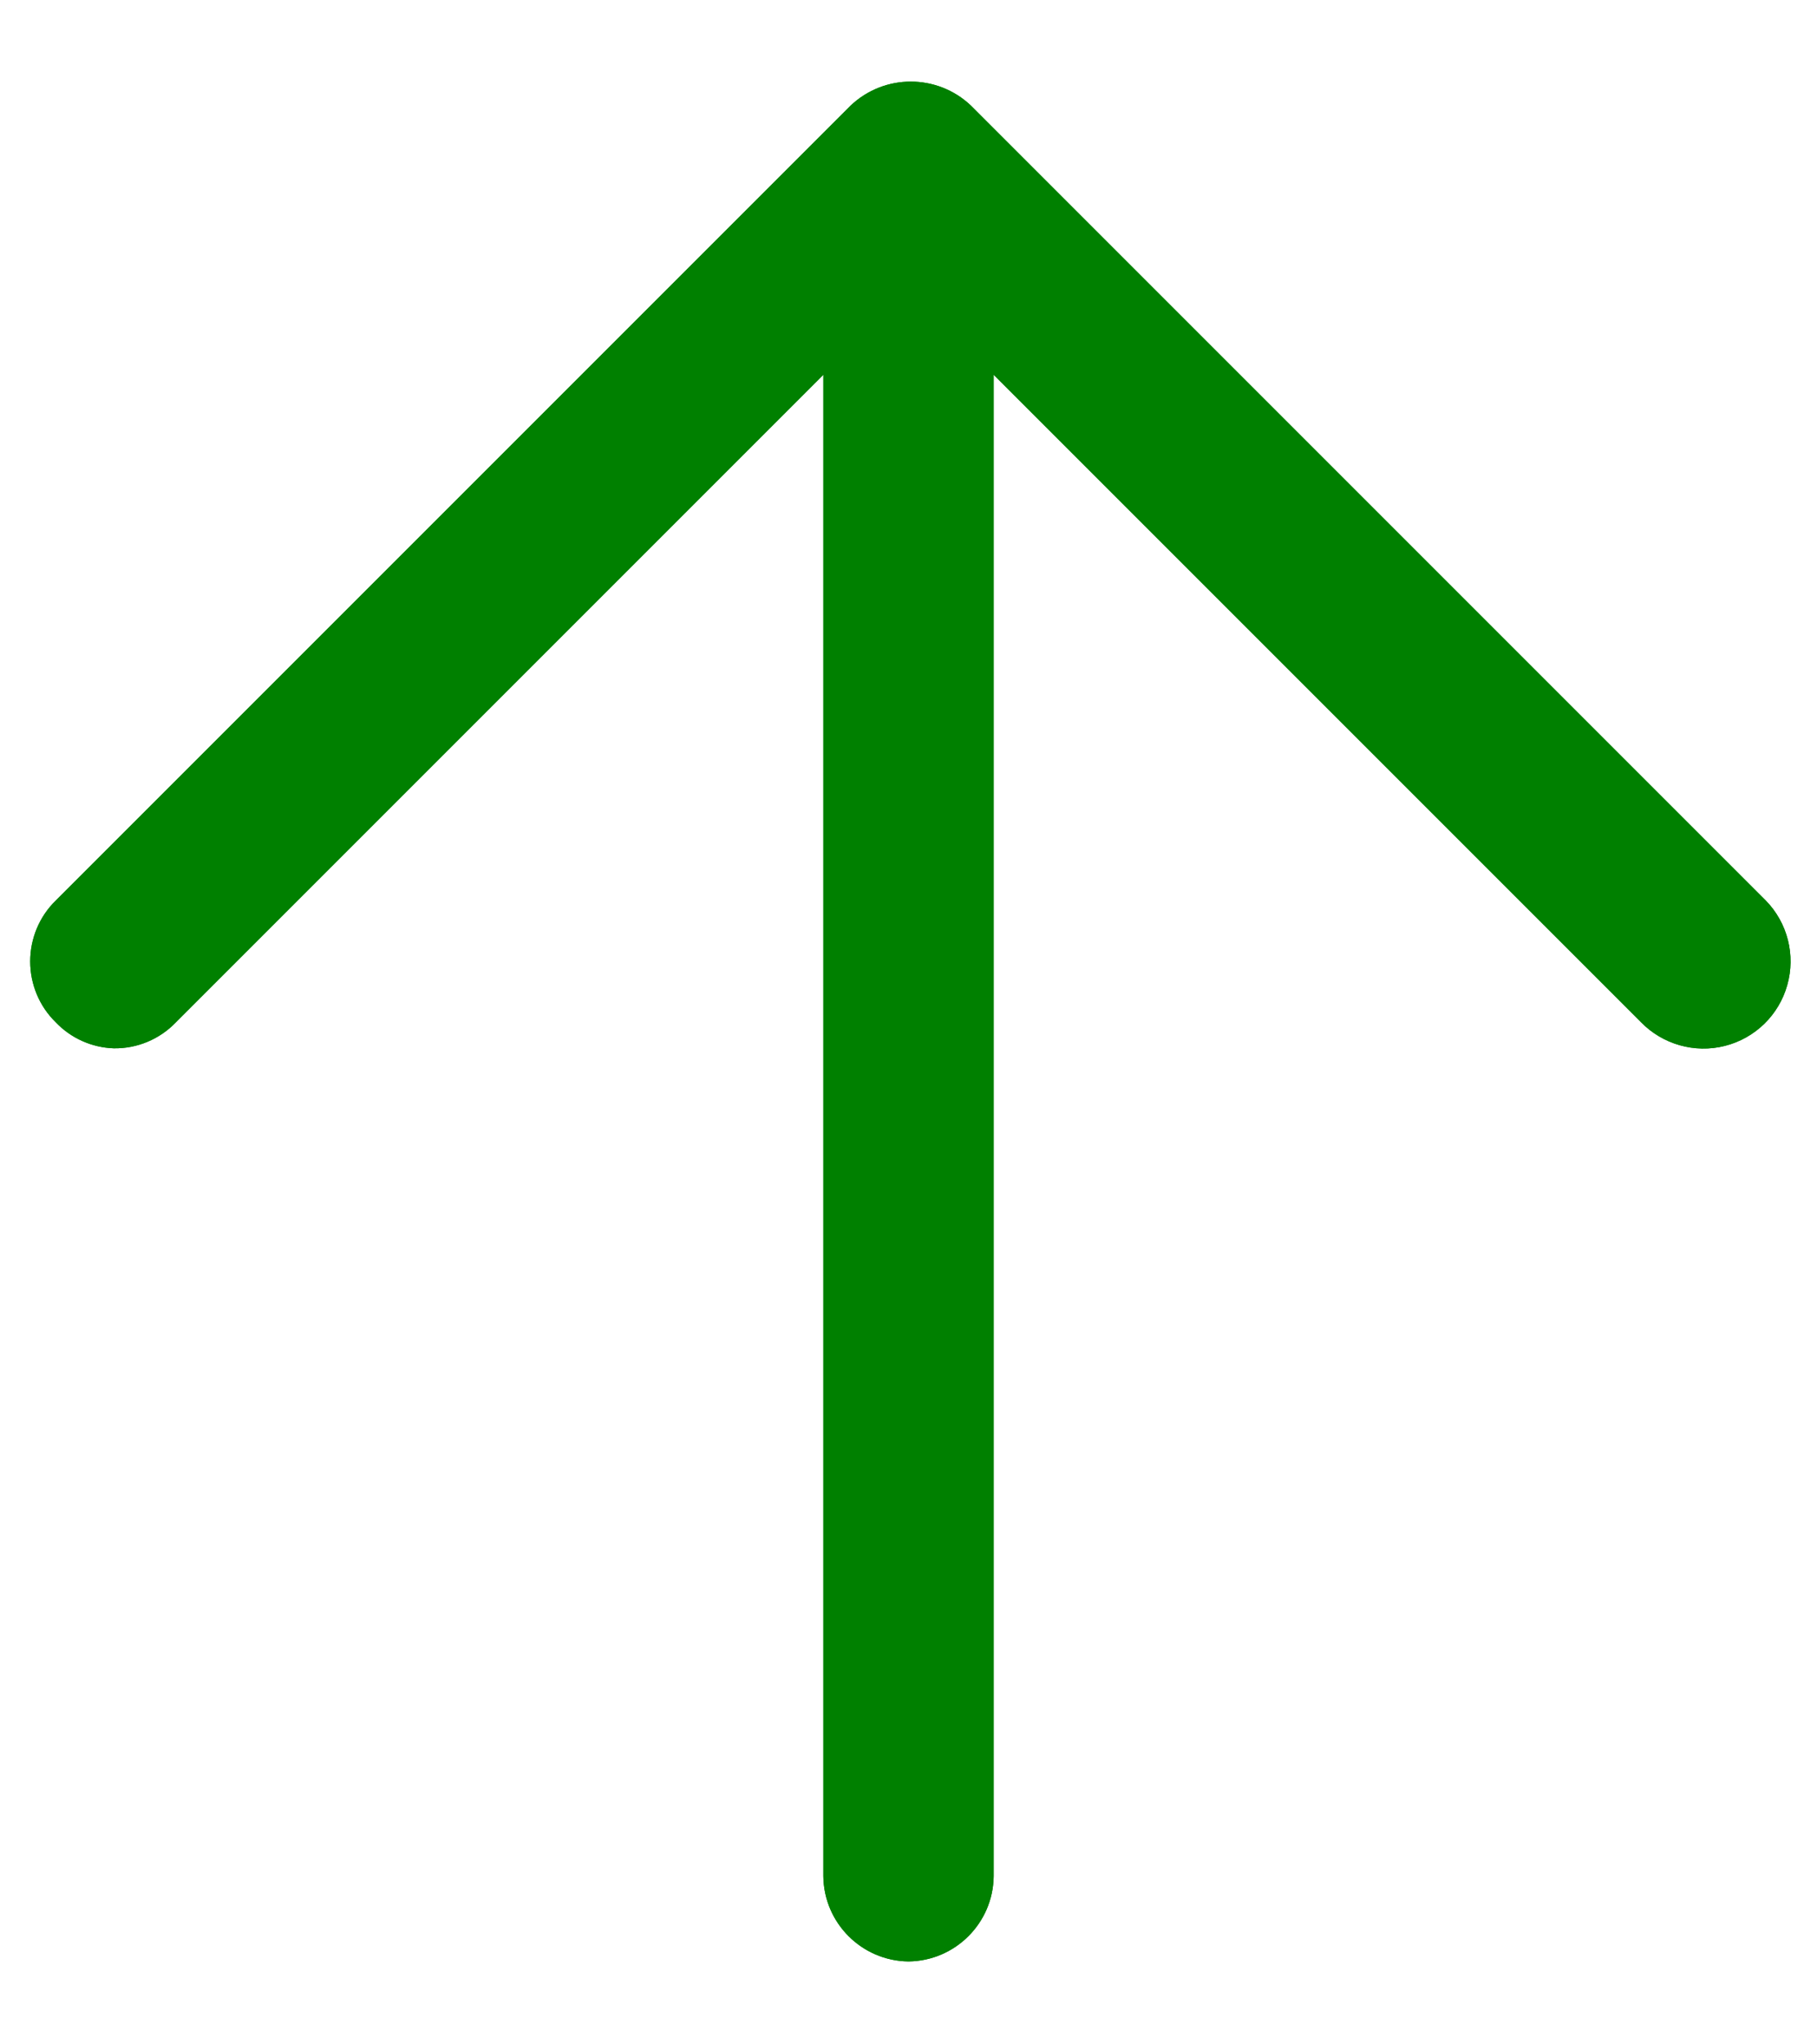 <svg xmlns="http://www.w3.org/2000/svg" width="16" height="18" viewBox="0 0 16 18" fill="none">
  <path d="M1 9.23C0.806 9.223 0.623 9.14 0.49 9C0.346 8.859 0.266 8.666 0.266 8.465C0.266 8.264 0.346 8.071 0.49 7.93L7.49 0.93C7.787 0.648 8.253 0.648 8.55 0.93L15.55 7.93C15.741 8.126 15.813 8.41 15.738 8.674C15.664 8.938 15.454 9.142 15.188 9.209C14.923 9.276 14.641 9.196 14.45 9L8 2.55L1.55 9C1.407 9.15 1.207 9.234 1 9.23Z" fill="#008000"/>
  <path d="M8 17.27C7.588 17.265 7.255 16.932 7.25 16.52V1.52C7.25 1.106 7.586 0.77 8 0.77C8.414 0.77 8.75 1.106 8.75 1.52V16.52C8.745 16.932 8.412 17.265 8 17.27Z" fill="#008000"/>
  <path d="M1 9.23C0.806 9.223 0.623 9.14 0.49 9C0.346 8.859 0.266 8.666 0.266 8.465C0.266 8.264 0.346 8.071 0.49 7.93L7.49 0.93C7.787 0.648 8.253 0.648 8.55 0.93L15.55 7.93C15.741 8.126 15.813 8.41 15.738 8.674C15.664 8.938 15.454 9.142 15.188 9.209C14.923 9.276 14.641 9.196 14.45 9L8 2.55L1.55 9C1.407 9.15 1.207 9.234 1 9.23Z" fill="#008000"/>
  <path d="M8 17.27C7.588 17.265 7.255 16.932 7.25 16.52V1.52C7.25 1.106 7.586 0.77 8 0.77C8.414 0.77 8.75 1.106 8.75 1.52V16.52C8.745 16.932 8.412 17.265 8 17.27Z" fill="#008000"/>
</svg>
